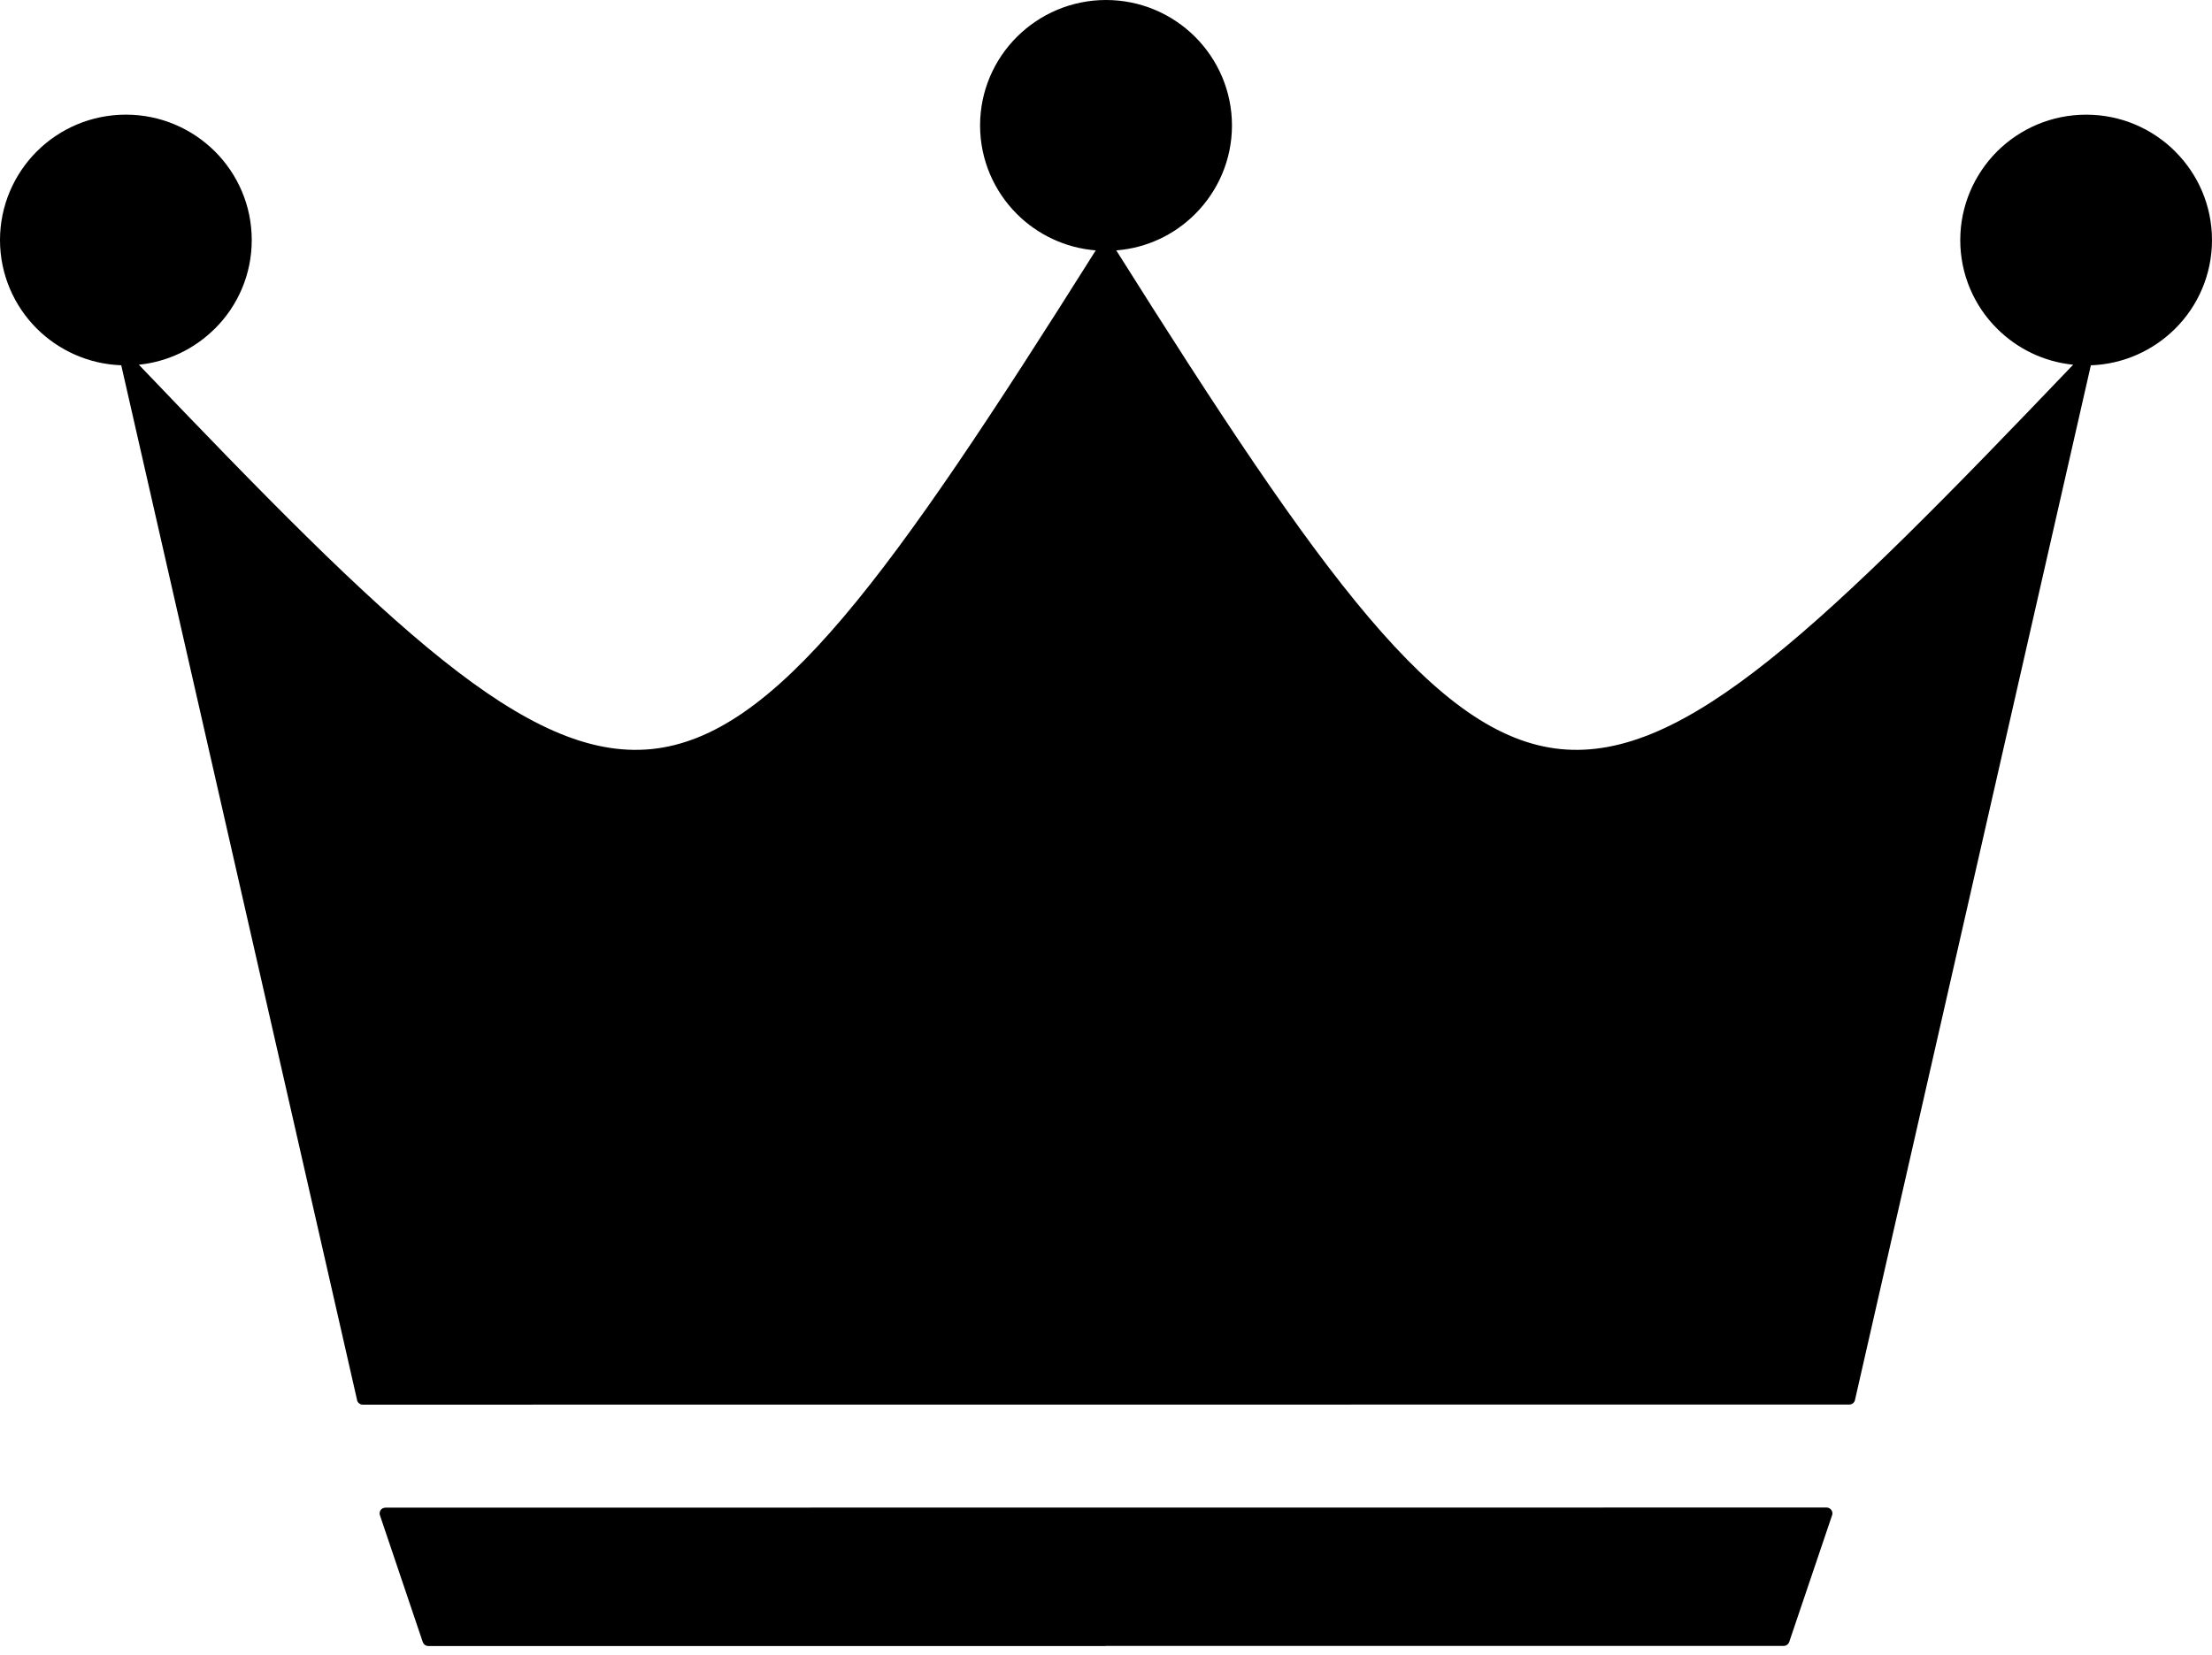 <svg width="167" height="125" viewBox="0 0 167 125" fill="none" xmlns="http://www.w3.org/2000/svg">
<path d="M26.95 105.691L9.154 27.585C6.673 27.495 4.431 26.454 2.783 24.82C1.069 23.112 0 20.736 0 18.129C0 15.523 1.067 13.146 2.783 11.431C4.505 9.715 6.883 8.658 9.507 8.658C12.131 8.658 14.5 9.723 16.222 11.431L16.23 11.438C17.944 13.154 19.006 15.515 19.006 18.129C19.006 20.744 17.944 23.112 16.222 24.82L16.193 24.844C14.697 26.327 12.704 27.316 10.483 27.543C29.407 47.356 39.8 57.494 49.166 56.571C58.567 55.641 67.217 43.547 82.725 18.909C80.409 18.721 78.326 17.709 76.784 16.173L76.769 16.157C75.062 14.45 73.993 12.081 73.993 9.472C73.993 6.863 75.062 4.489 76.776 2.781L76.792 2.765C78.506 1.065 80.884 0 83.503 0C86.121 0 88.504 1.065 90.218 2.773L90.234 2.789C91.94 4.497 93.01 6.865 93.01 9.474C93.01 12.084 91.94 14.457 90.226 16.165L90.21 16.181C88.669 17.717 86.594 18.729 84.275 18.909C99.783 43.547 108.433 55.641 117.834 56.571C127.205 57.494 137.593 47.353 156.517 27.543C154.283 27.318 152.282 26.322 150.778 24.823C149.056 23.115 147.994 20.738 147.994 18.132C147.994 15.525 149.064 13.149 150.778 11.433L150.786 11.425C152.508 9.718 154.877 8.66 157.501 8.66C160.125 8.66 162.495 9.718 164.217 11.433L164.241 11.462C165.947 13.17 167 15.531 167 18.132C167 20.733 165.939 23.115 164.217 24.823C162.577 26.456 160.335 27.498 157.854 27.588L140.045 105.73C140 105.934 139.819 106.069 139.615 106.069L27.382 106.077C27.165 106.077 26.976 105.905 26.947 105.693L26.95 105.691ZM83.503 124.304H32.333C32.129 124.304 31.957 124.161 31.904 123.965L28.685 114.433C28.603 114.2 28.73 113.954 28.956 113.878L29.099 113.854L137.901 113.846C138.142 113.846 138.344 114.05 138.344 114.287C138.344 114.348 138.328 114.406 138.307 114.459L135.081 123.997C135.02 124.177 134.847 124.296 134.667 124.296H83.5L83.503 124.304Z" fill="currentColor"/>
</svg>
